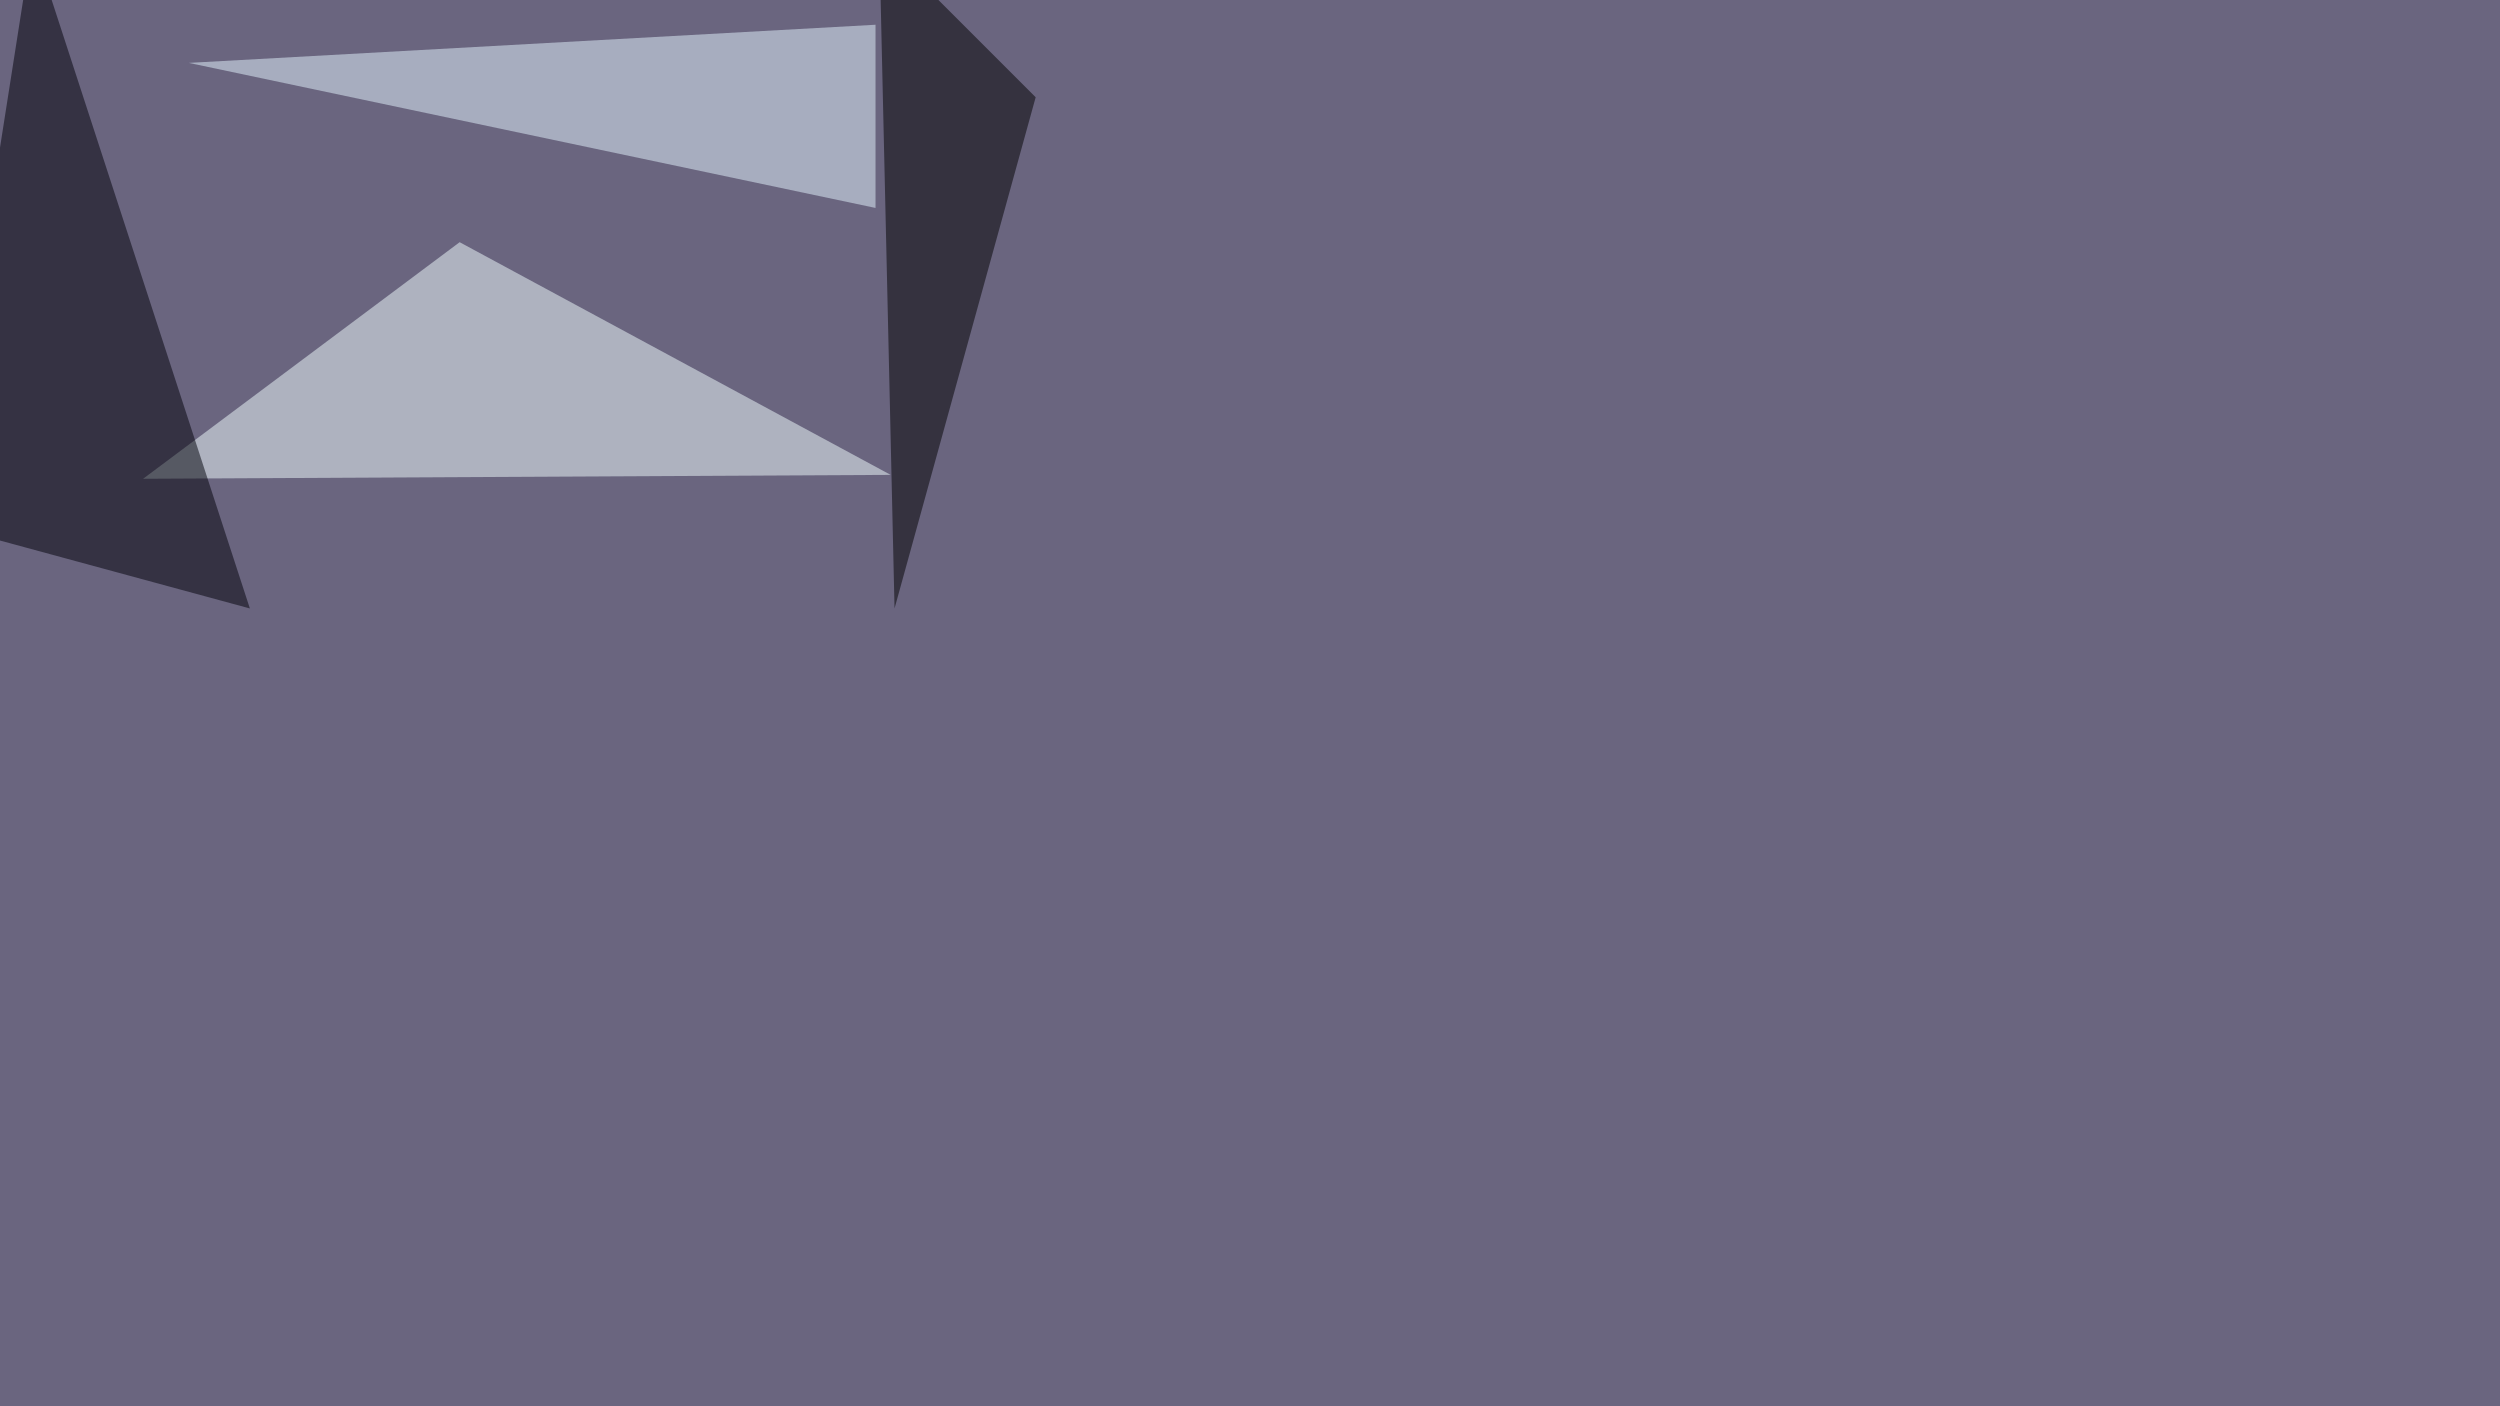 <svg xmlns="http://www.w3.org/2000/svg" width="1920" height="1080" ><filter id="a"><feGaussianBlur stdDeviation="55"/></filter><rect width="100%" height="100%" fill="#6a657f"/><g filter="url(#a)"><g fill-opacity=".5"><path fill="#f2ffff" d="M684 364.7l-574.1 3L353 186z"/><path fill="#e4f6ff" d="M672.4 159.7V19L145 48.3z"/><path fill="#000009" d="M24.9-45.4l167 512.7-237.3-64.5z"/><path d="M675.3-45.4L795.4 74.7 687 467.3z"/></g></g></svg>